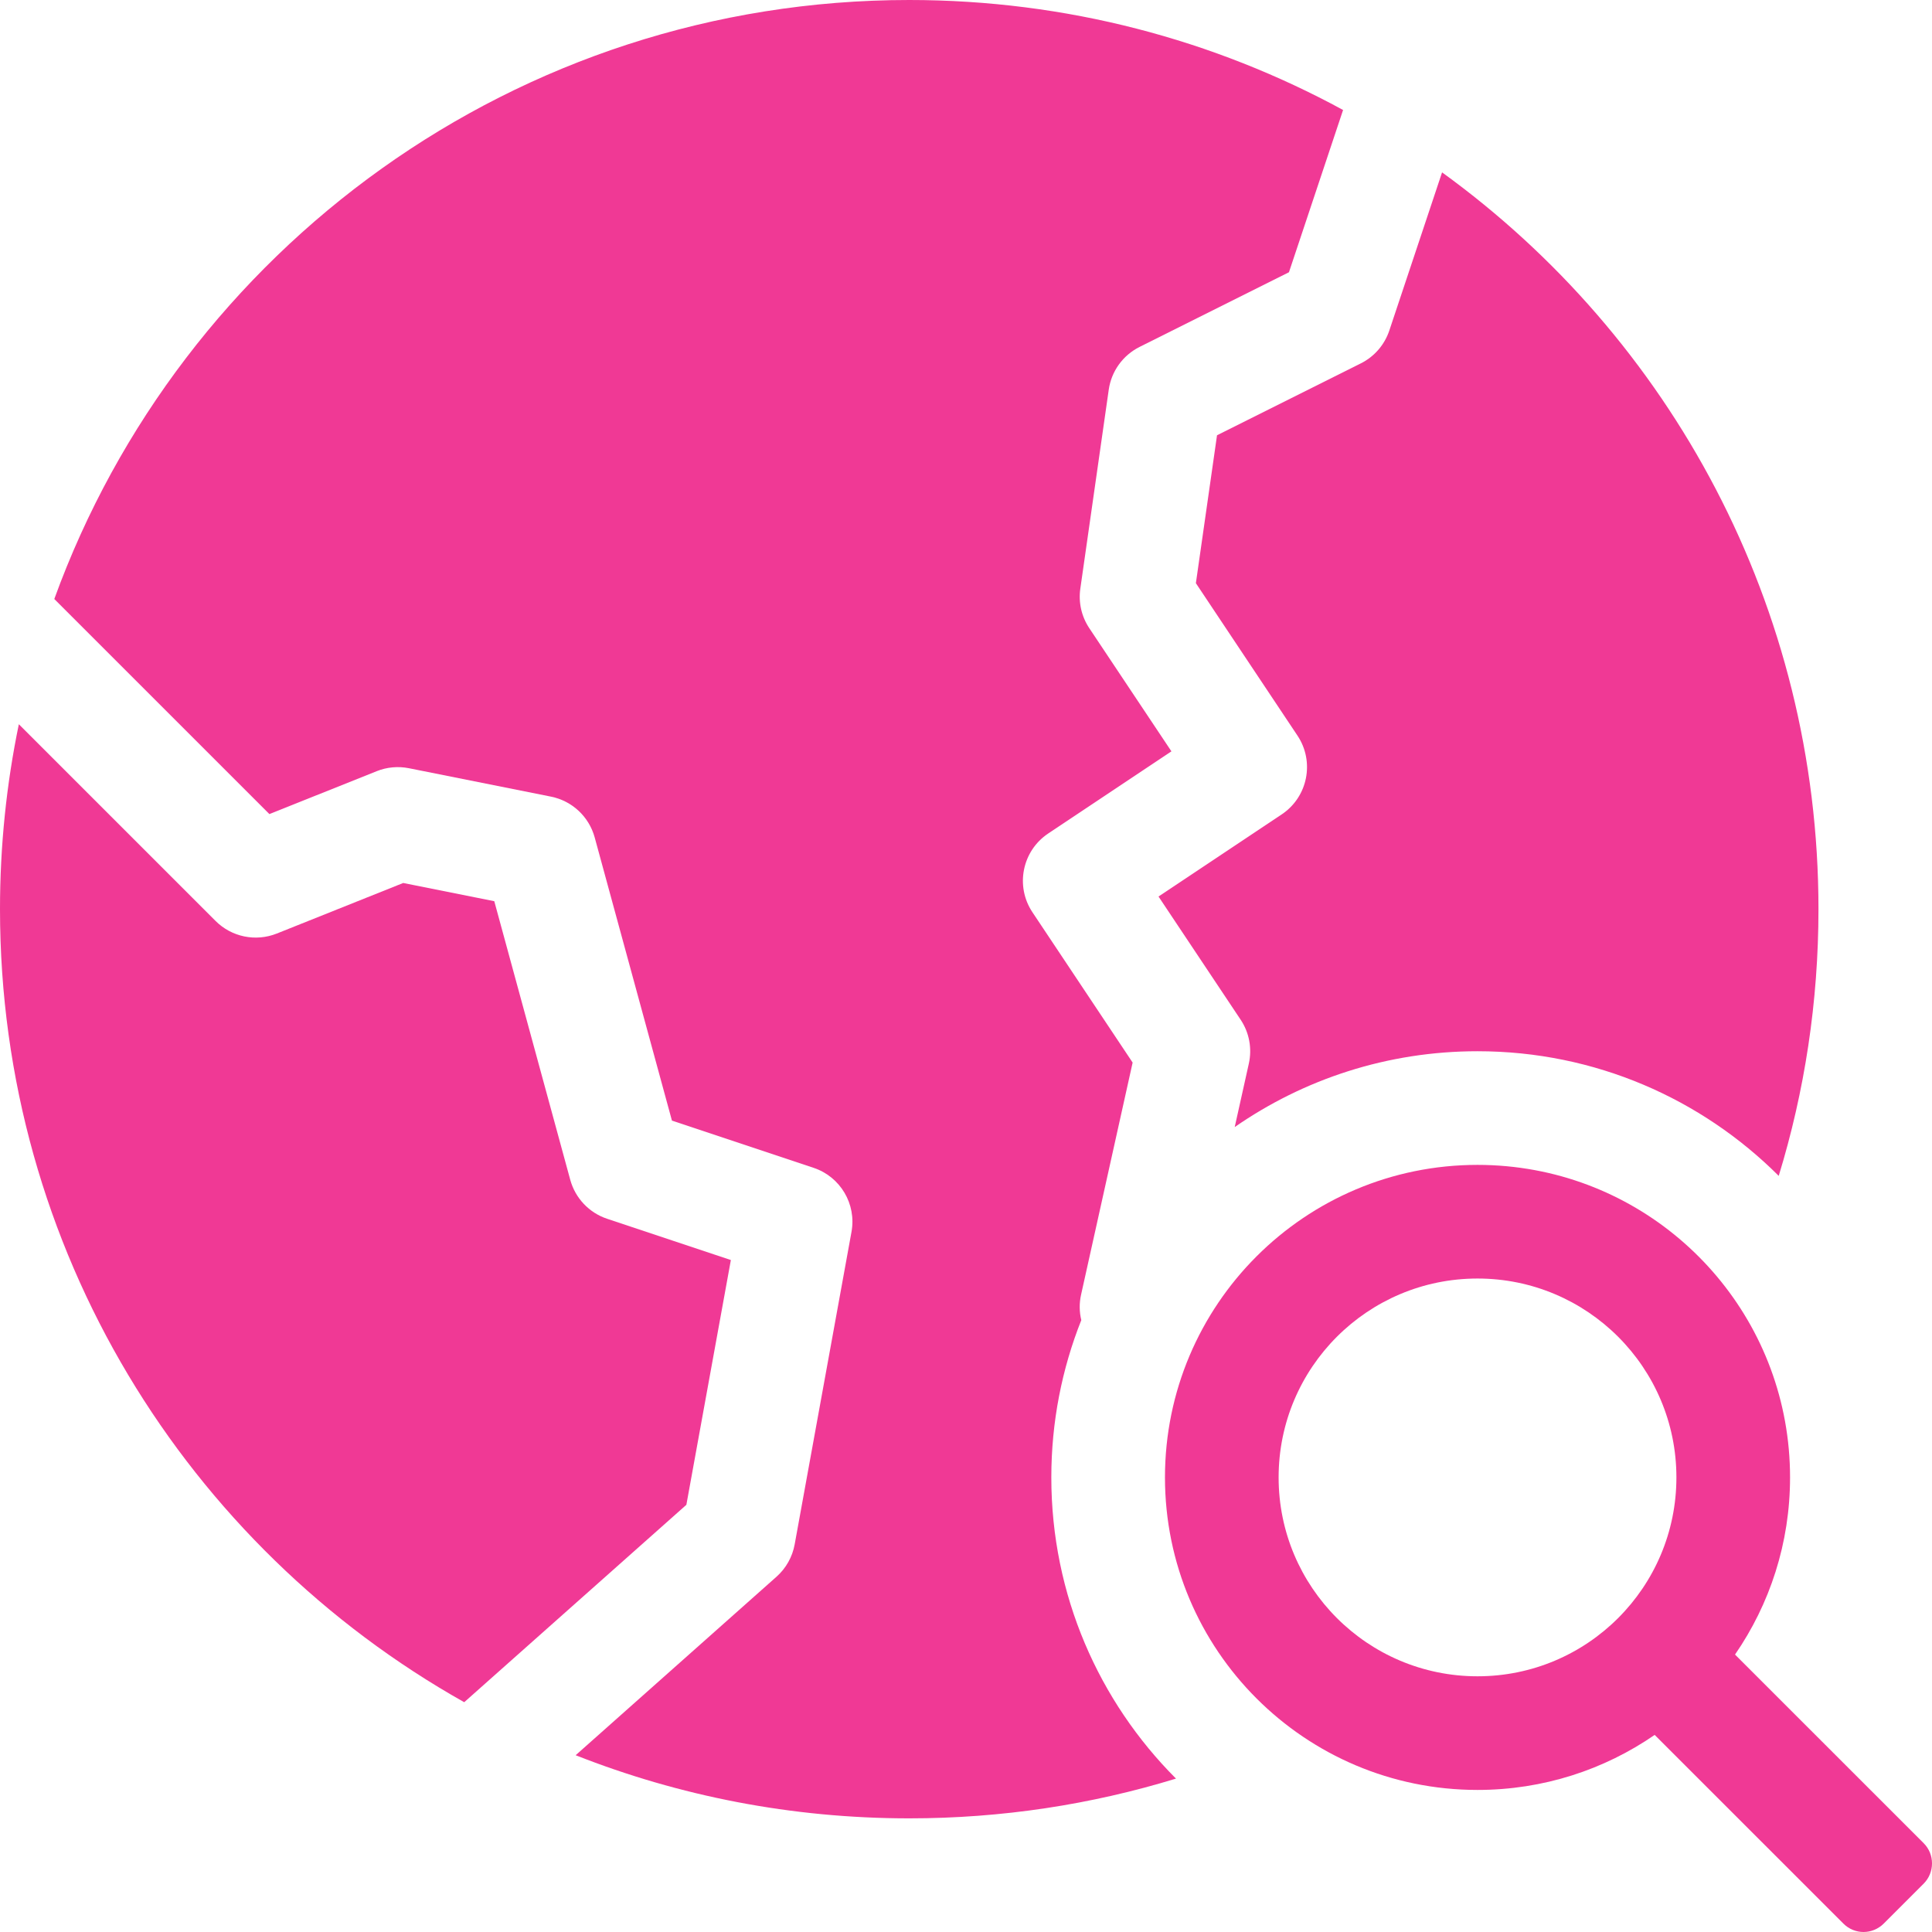 <?xml version="1.0" encoding="UTF-8"?> <svg xmlns="http://www.w3.org/2000/svg" xmlns:xlink="http://www.w3.org/1999/xlink" width="68px" height="68px" viewBox="0 0 68 68"><!-- Generator: Sketch 55.1 (78136) - https://sketchapp.com --><title>Group 3</title><desc>Created with Sketch.</desc><g id="Welcome" stroke="none" stroke-width="1" fill="none" fill-rule="evenodd"><g id="About-Us/Our-Company-(Gay)" transform="translate(-686, -489)" fill="#F03995"><g id="We've-been-there-(and-done-that)" transform="translate(535, 489)"><g id="Group-3" transform="translate(151, 0)"><g id="Group-5"><path d="M58.239,61.063 C56.467,62.285 54.319,63 52.004,63 C45.928,63 41.003,58.076 41.003,52 C41.003,45.925 45.927,41 52.004,41 C52.694,41 53.369,41.064 54.023,41.185 C59.134,42.133 63.004,46.614 63.004,52 C63.004,54.315 62.289,56.463 61.067,58.235 L67.709,64.876 C68.096,65.263 68.1,65.905 67.705,66.3 L66.305,67.7 C65.904,68.101 65.273,68.097 64.881,67.704 L58.239,61.063 Z M45.003,52 C45.003,55.866 48.137,59 52.004,59 C55.871,59 59.004,55.866 59.004,52 C59.004,48.134 55.87,45 52.004,45 C48.136,45 45.003,48.134 45.003,52 Z" id="Combined-Shape"></path><path d="M62.605,41.387 L62.605,41.387 C59.891,38.676 56.144,37 52.004,37 C48.827,37 45.883,37.986 43.458,39.669 L43.955,37.434 C44.073,36.902 43.97,36.344 43.667,35.891 L40.776,31.555 L45.112,28.664 C46.031,28.051 46.279,26.81 45.667,25.891 L42.091,20.526 L42.835,15.32 L47.898,12.789 C48.372,12.552 48.732,12.136 48.9,11.632 L50.756,6.067 C58.783,11.882 64.004,21.331 64.004,32 C64.004,35.267 63.515,38.419 62.605,41.387 L62.605,41.387 Z" id="Path"></path><path d="M16.339,59.912 C6.587,54.429 -3.47633033e-12,43.983 -3.47633033e-12,32 C-3.47633033e-12,29.77 0.228,27.593 0.663,25.491 L7.587,32.414 C8.152,32.98 9.001,33.154 9.744,32.857 L14.192,31.078 L17.397,31.719 L20.071,41.526 C20.248,42.171 20.734,42.686 21.369,42.897 L25.724,44.349 L24.158,52.964 L16.339,59.912 Z" id="Path"></path><path d="M38.058,46.464 L38.058,46.464 C37.377,48.177 37.003,50.045 37.003,52 C37.003,56.14 38.68,59.887 41.391,62.601 C38.422,63.511 35.269,64 32.002,64 C27.857,64 23.897,63.212 20.261,61.778 L27.331,55.495 C27.665,55.198 27.89,54.798 27.97,54.357 L29.97,43.357 C30.148,42.378 29.579,41.417 28.634,41.103 L23.65,39.441 L20.931,29.474 C20.731,28.743 20.136,28.188 19.393,28.039 L14.393,27.039 C14.013,26.963 13.618,26.999 13.258,27.143 L9.482,28.653 L1.911,21.083 C6.374,8.785 18.162,-5.32907052e-14 32.002,-5.32907052e-14 C37.532,-5.32907052e-14 42.733,1.402 47.272,3.871 L45.367,9.582 L40.108,12.211 C39.522,12.505 39.116,13.067 39.024,13.717 L38.024,20.717 C37.953,21.204 38.066,21.7 38.339,22.109 L41.23,26.445 L36.894,29.336 C35.975,29.949 35.726,31.19 36.339,32.109 L39.865,37.399 L38.051,45.566 C37.982,45.871 37.988,46.178 38.058,46.464 L38.058,46.464 Z" id="Path"></path></g></g></g></g></g></svg> 
